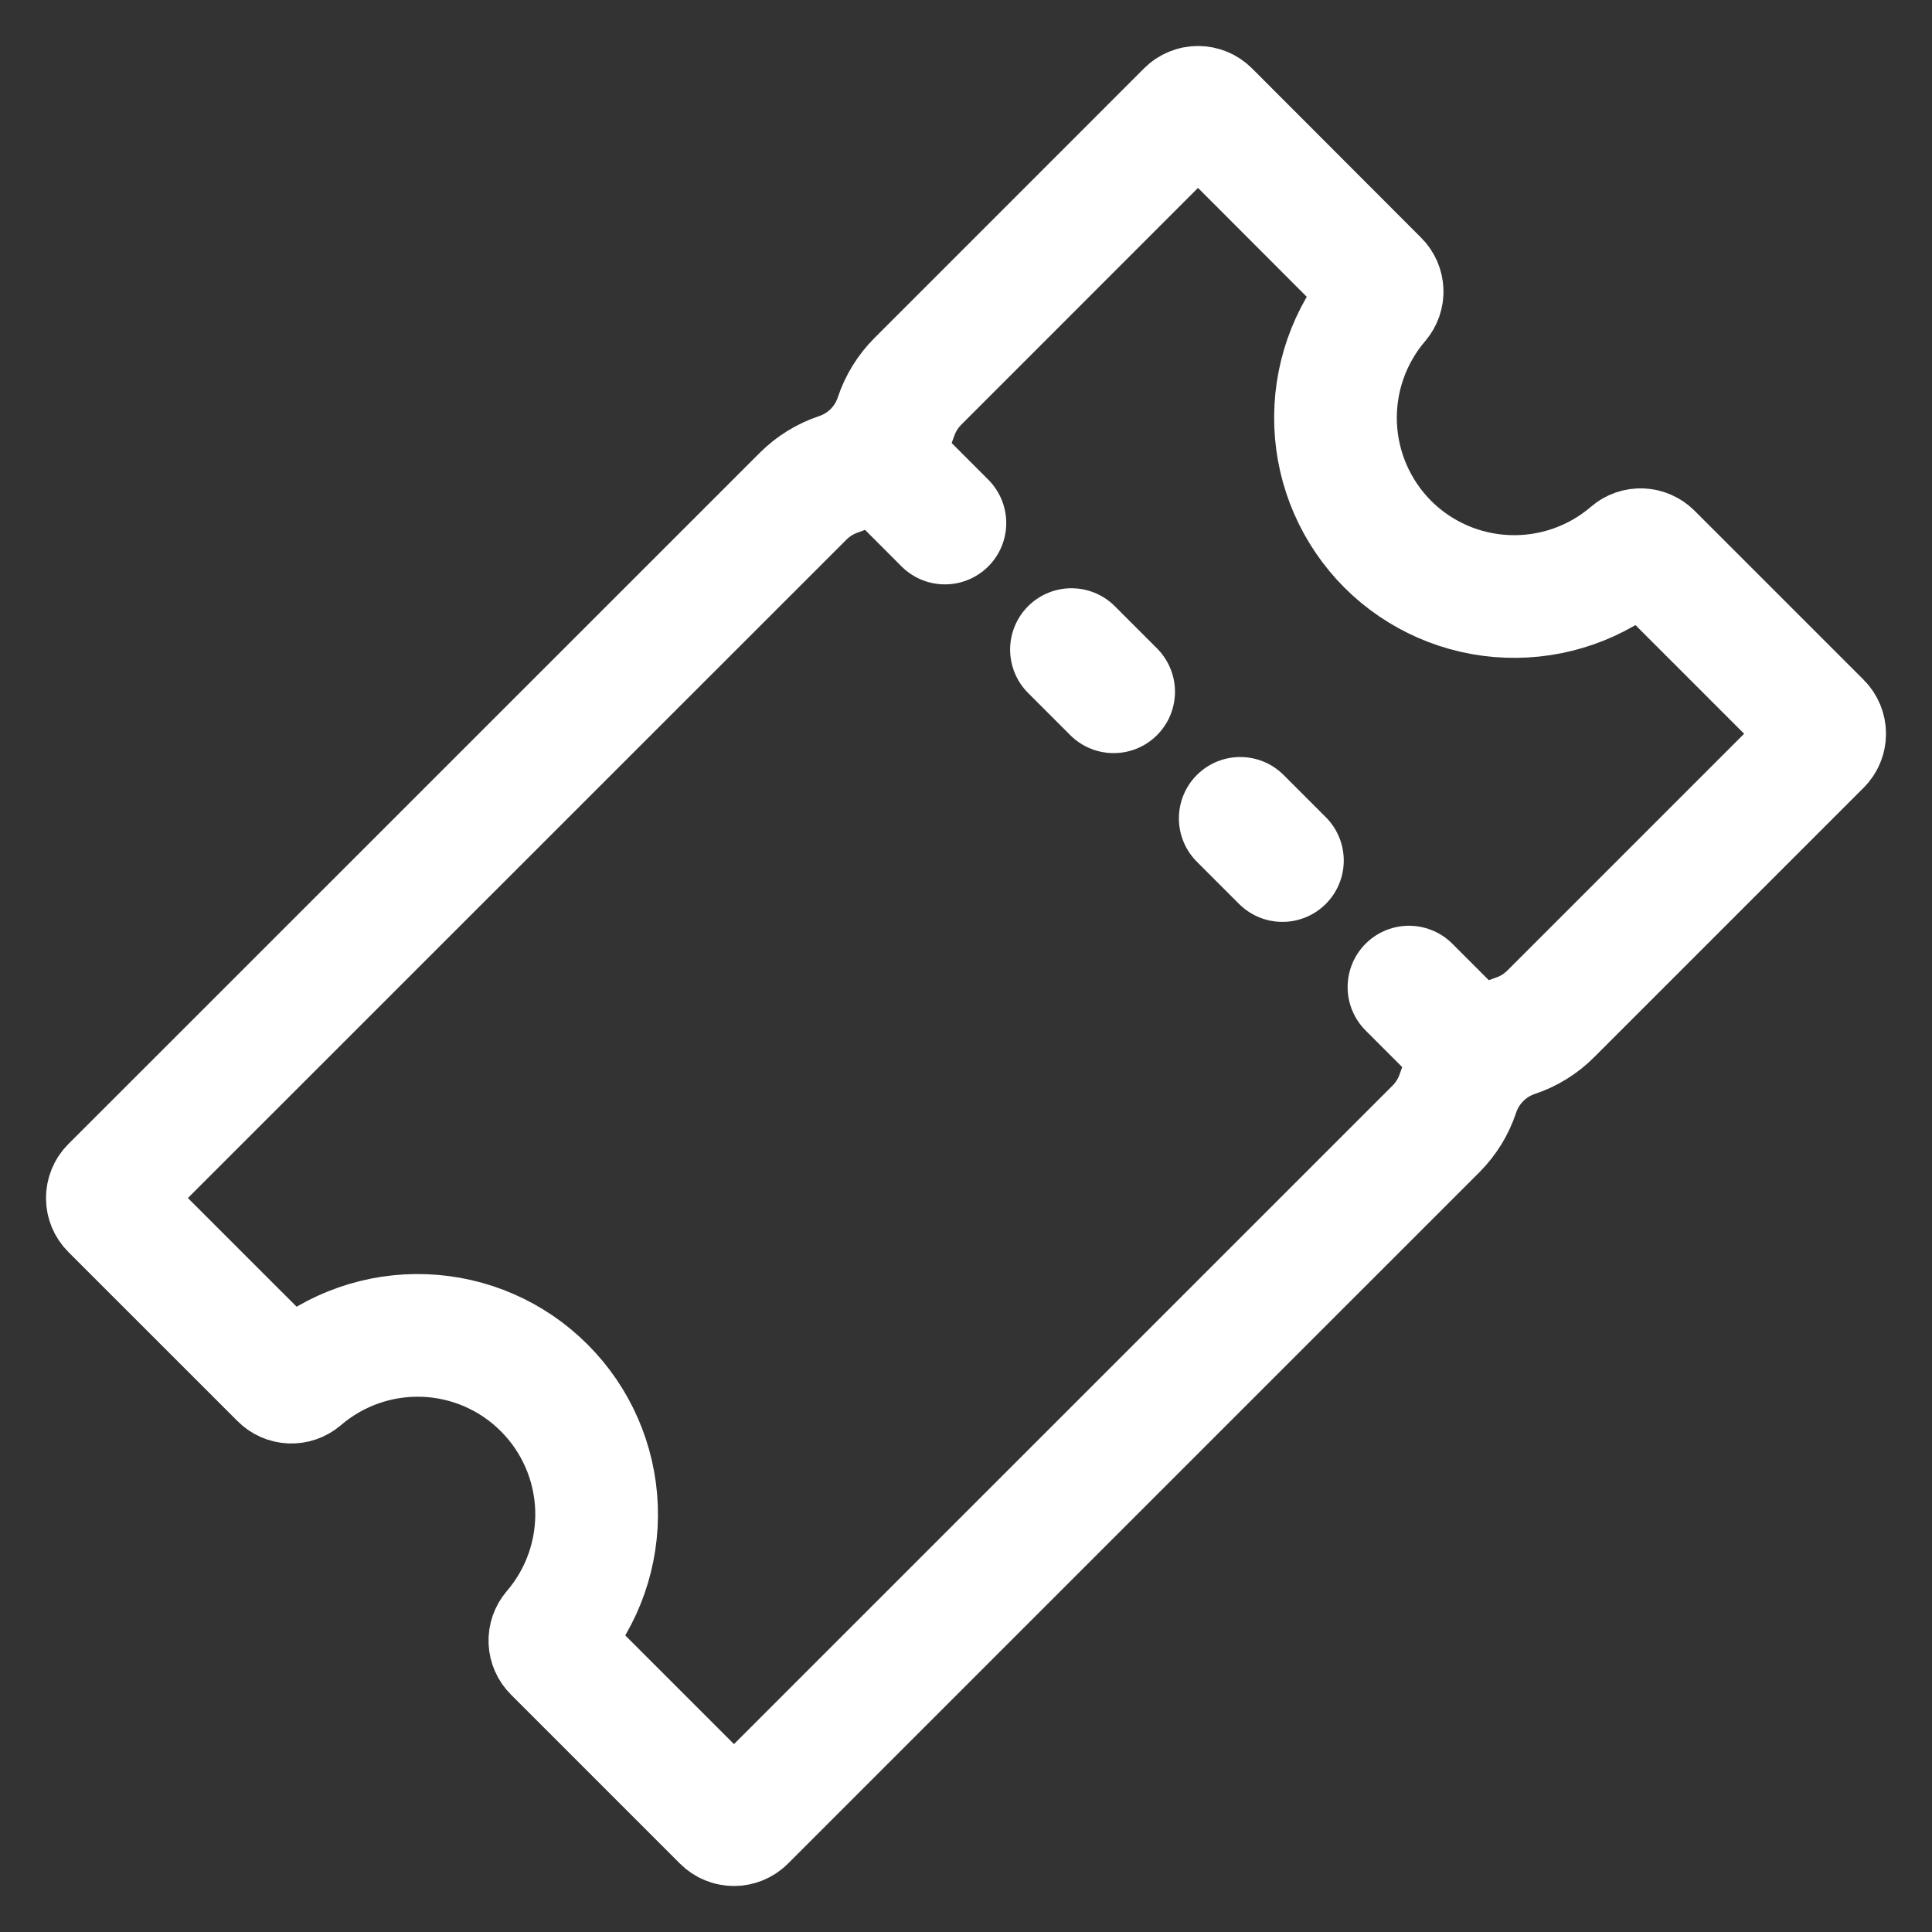 <?xml version="1.0" encoding="UTF-8"?>
<svg xmlns="http://www.w3.org/2000/svg" width="36" height="36" viewBox="0 0 36 36" fill="none">
  <rect x="0" y="0" width="36" height="36" fill="#333333" stroke="none"/>
  <path d="M25.861 10.143C25.267 9.548 24.919 8.752 24.887 7.912C24.855 7.072 25.141 6.251 25.688 5.613C25.733 5.56 25.757 5.492 25.754 5.422C25.751 5.352 25.722 5.286 25.672 5.237L22.52 2.081C22.468 2.029 22.397 2 22.324 2C22.25 2 22.179 2.029 22.127 2.081L17.103 7.106C16.918 7.291 16.778 7.517 16.695 7.766C16.613 8.015 16.473 8.242 16.288 8.428C16.102 8.614 15.876 8.754 15.627 8.837C15.378 8.92 15.152 9.06 14.966 9.245L2.081 22.127C2.029 22.179 2 22.25 2 22.324C2 22.397 2.029 22.468 2.081 22.52L5.234 25.672C5.283 25.722 5.349 25.751 5.418 25.754C5.488 25.757 5.556 25.733 5.609 25.688C6.247 25.14 7.068 24.854 7.908 24.885C8.749 24.917 9.546 25.265 10.14 25.86C10.735 26.454 11.083 27.251 11.115 28.092C11.146 28.932 10.86 29.753 10.312 30.391C10.267 30.444 10.243 30.512 10.246 30.582C10.249 30.651 10.278 30.717 10.328 30.767L13.48 33.919C13.532 33.971 13.603 34 13.676 34C13.75 34 13.821 33.971 13.873 33.919L26.759 21.034C26.944 20.848 27.084 20.622 27.166 20.373C27.249 20.124 27.389 19.897 27.574 19.711C27.759 19.525 27.985 19.385 28.234 19.301C28.483 19.219 28.709 19.079 28.894 18.894L33.919 13.869C33.971 13.817 34 13.746 34 13.673C34 13.599 33.971 13.528 33.919 13.476L30.767 10.324C30.717 10.275 30.651 10.246 30.582 10.243C30.512 10.24 30.444 10.263 30.391 10.309C29.754 10.857 28.933 11.144 28.093 11.113C27.253 11.083 26.456 10.736 25.861 10.143Z" stroke="white" stroke-width="2.286" stroke-miterlimit="10"></path>
  <path d="M17.607 9.746L16.428 8.566M20.751 12.89L19.965 12.104M23.896 16.035L23.11 15.249M27.433 19.572L26.254 18.393" stroke="white" stroke-width="2.286" stroke-miterlimit="10" stroke-linecap="round"></path>
</svg>
